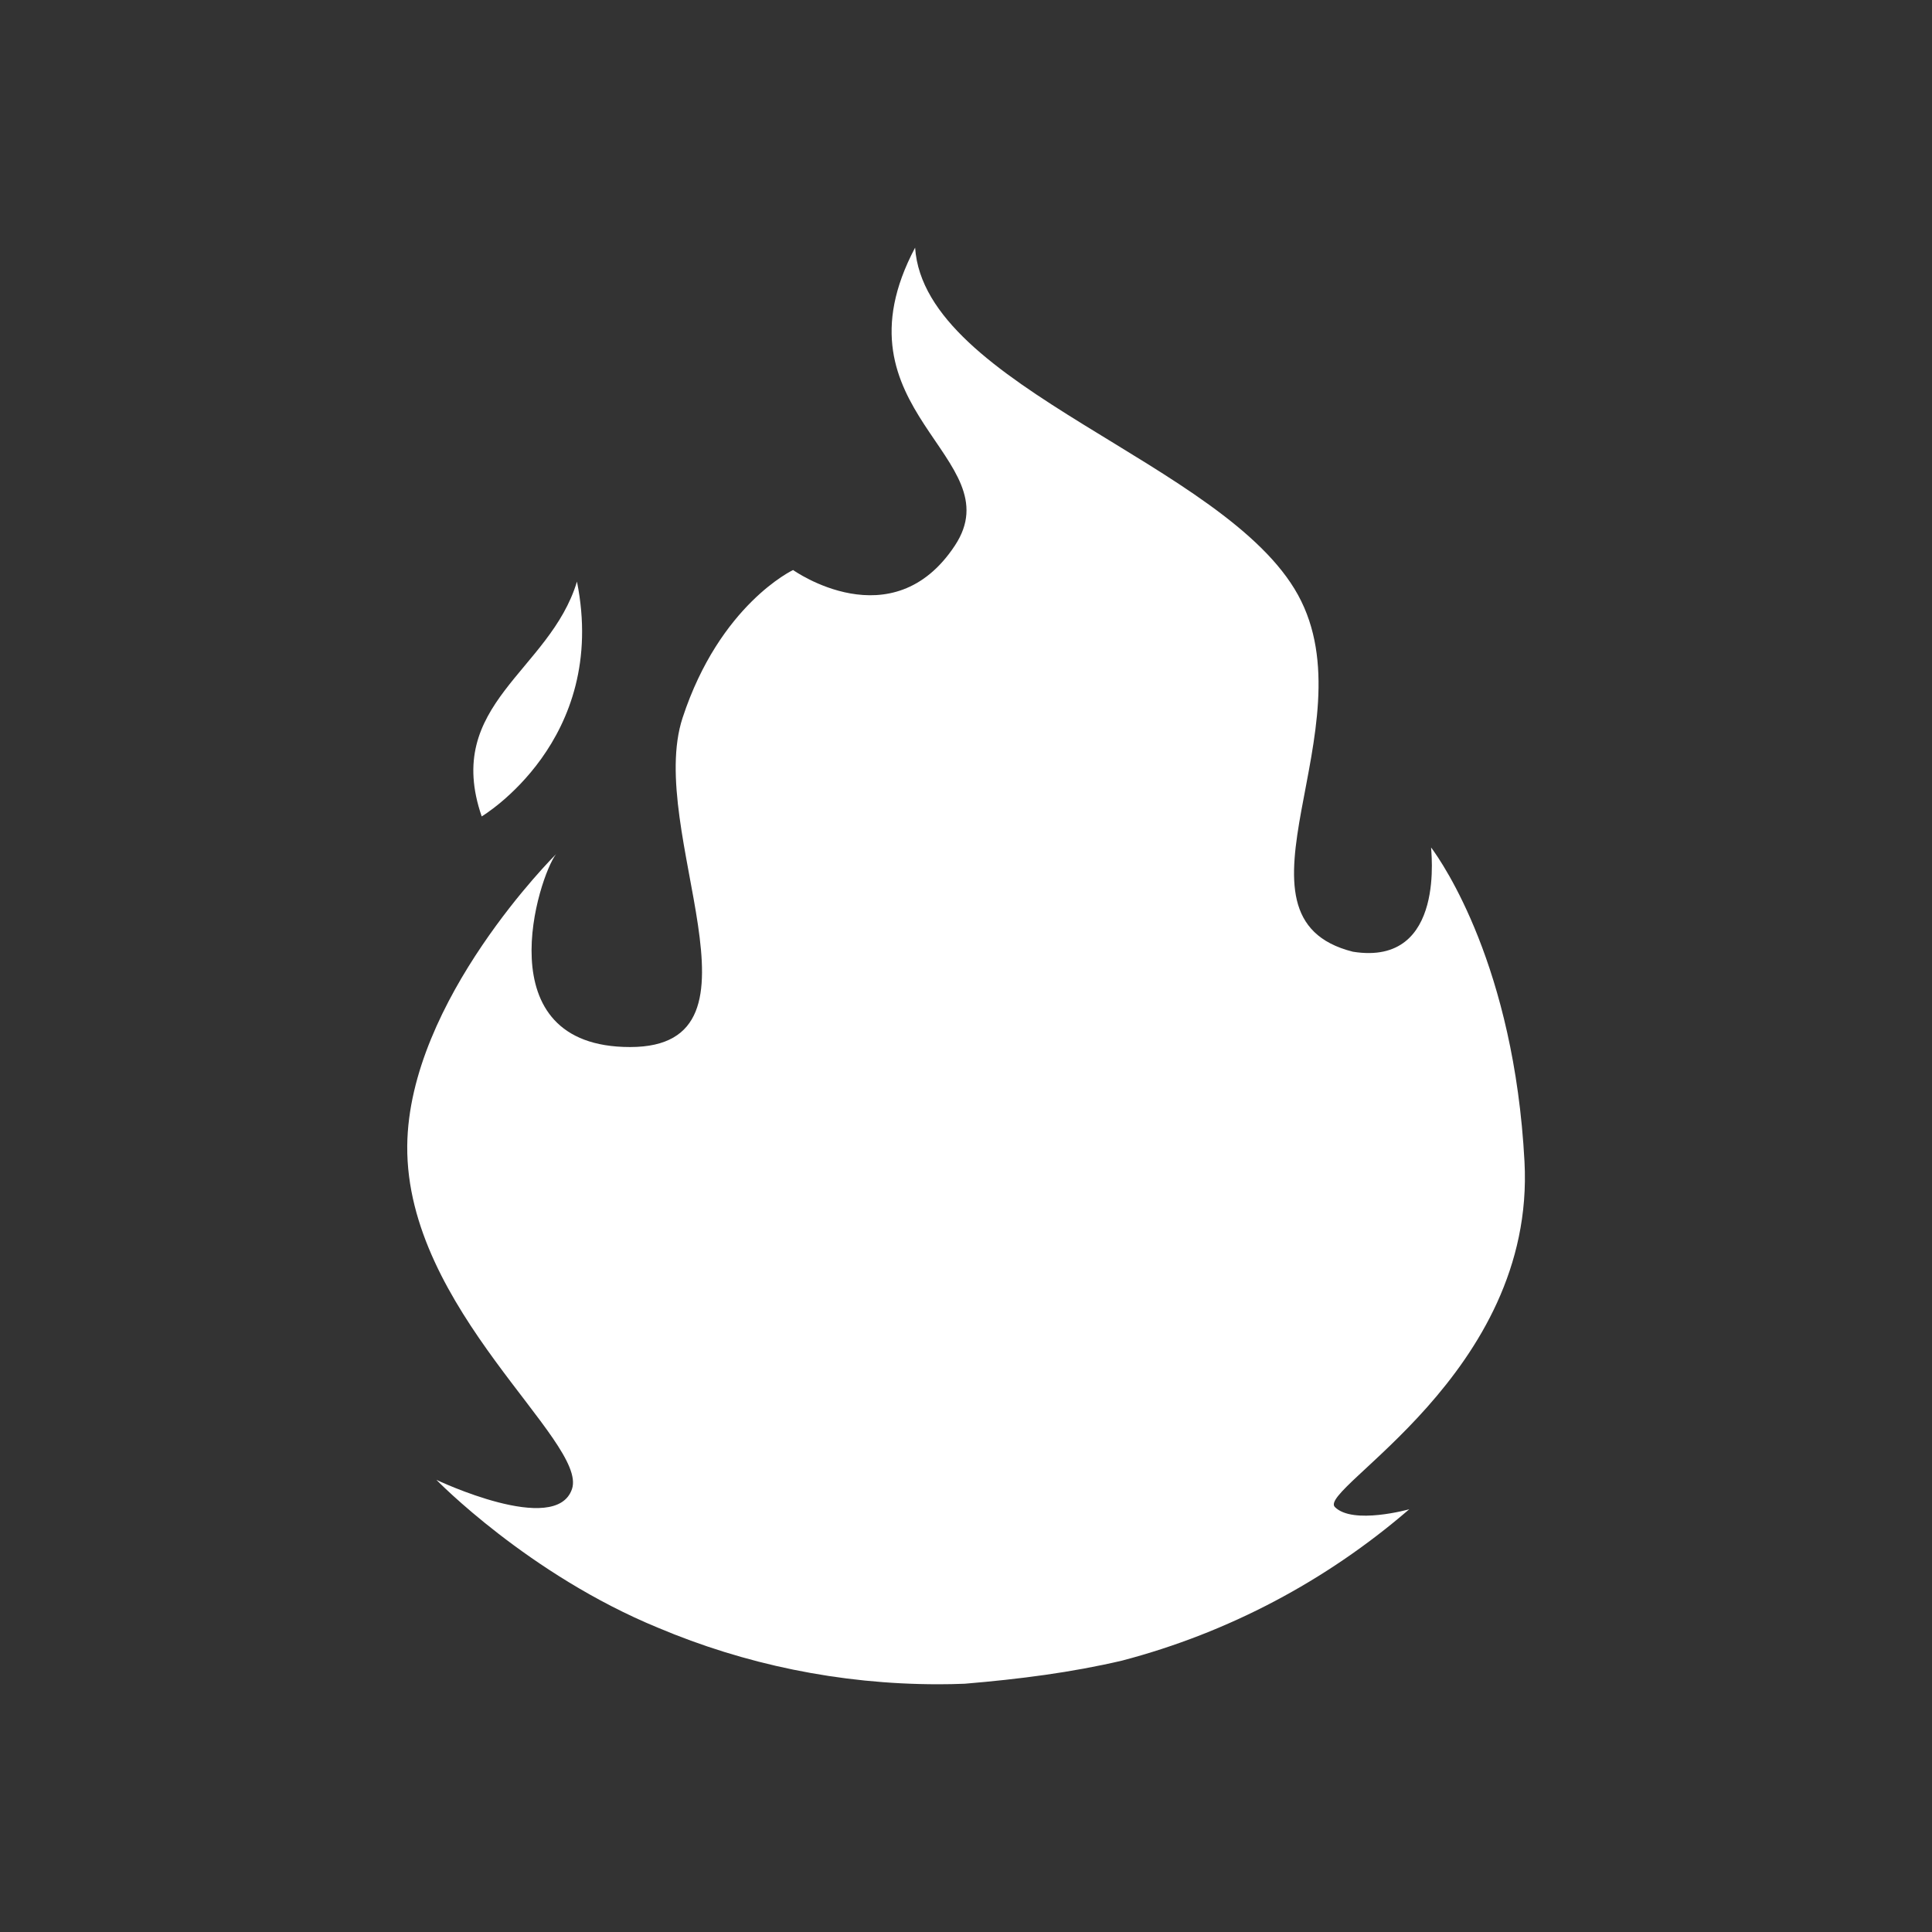 <?xml version="1.0" encoding="UTF-8"?> <svg xmlns="http://www.w3.org/2000/svg" xmlns:xlink="http://www.w3.org/1999/xlink" version="1.1" id="Слой_1" x="0px" y="0px" viewBox="0 0 428.92 428.92" style="enable-background:new 0 0 428.92 428.92;" xml:space="preserve"><rect x="0" y="0" width="428.92" height="428.92" fill="#333333" stroke="none"/> <style type="text/css"> .st0{fill:#FFFFFF;} </style> <g> <path class="st0" d="M312.87,335.07c-0.12,0.12-0.24,0.22-0.36,0.3c-18.08,15.52-39.66,27.07-63.41,33.3 c-11.17,2.62-22.72,4.11-34.91,5.13c-1.95,0.08-3.91,0.12-5.87,0.12c-22.06,0-43.08-4.47-62.19-12.53 c-28.84-11.85-49.24-32.85-49.24-32.85s26.55,12.63,30.1,2.02c3.55-10.61-36.89-39.9-36.58-76.16 c0.29-32.32,33.04-64.77,33.04-64.77c-3.77,4.8-16.1,42.82,16.44,42.82c32.9,0,3.38-47.9,11.65-73.09 c8.27-25.19,24.53-32.81,24.53-32.81s22.01,15.69,35.94-5.46c12.89-19.57-28.05-29.87-8.85-66.11c2.1,31.06,68.9,47.76,85.02,77.12 c16.12,29.37-18.19,71.57,12.18,79.19c21.05,3.37,17.16-23.41,17.37-23.12l0.02,0.02c2.51,3.39,18.4,26.36,20.7,69.71 c2.51,47.09-46.1,72.66-42.1,76.67C300.34,338.58,312.87,335.07,312.87,335.07z"></path> <path class="st0" d="M106.94,181.25c0,0,28.24-16.78,21.15-52.13C122.08,149.07,98.34,156.29,106.94,181.25z"></path> </g> </svg> 